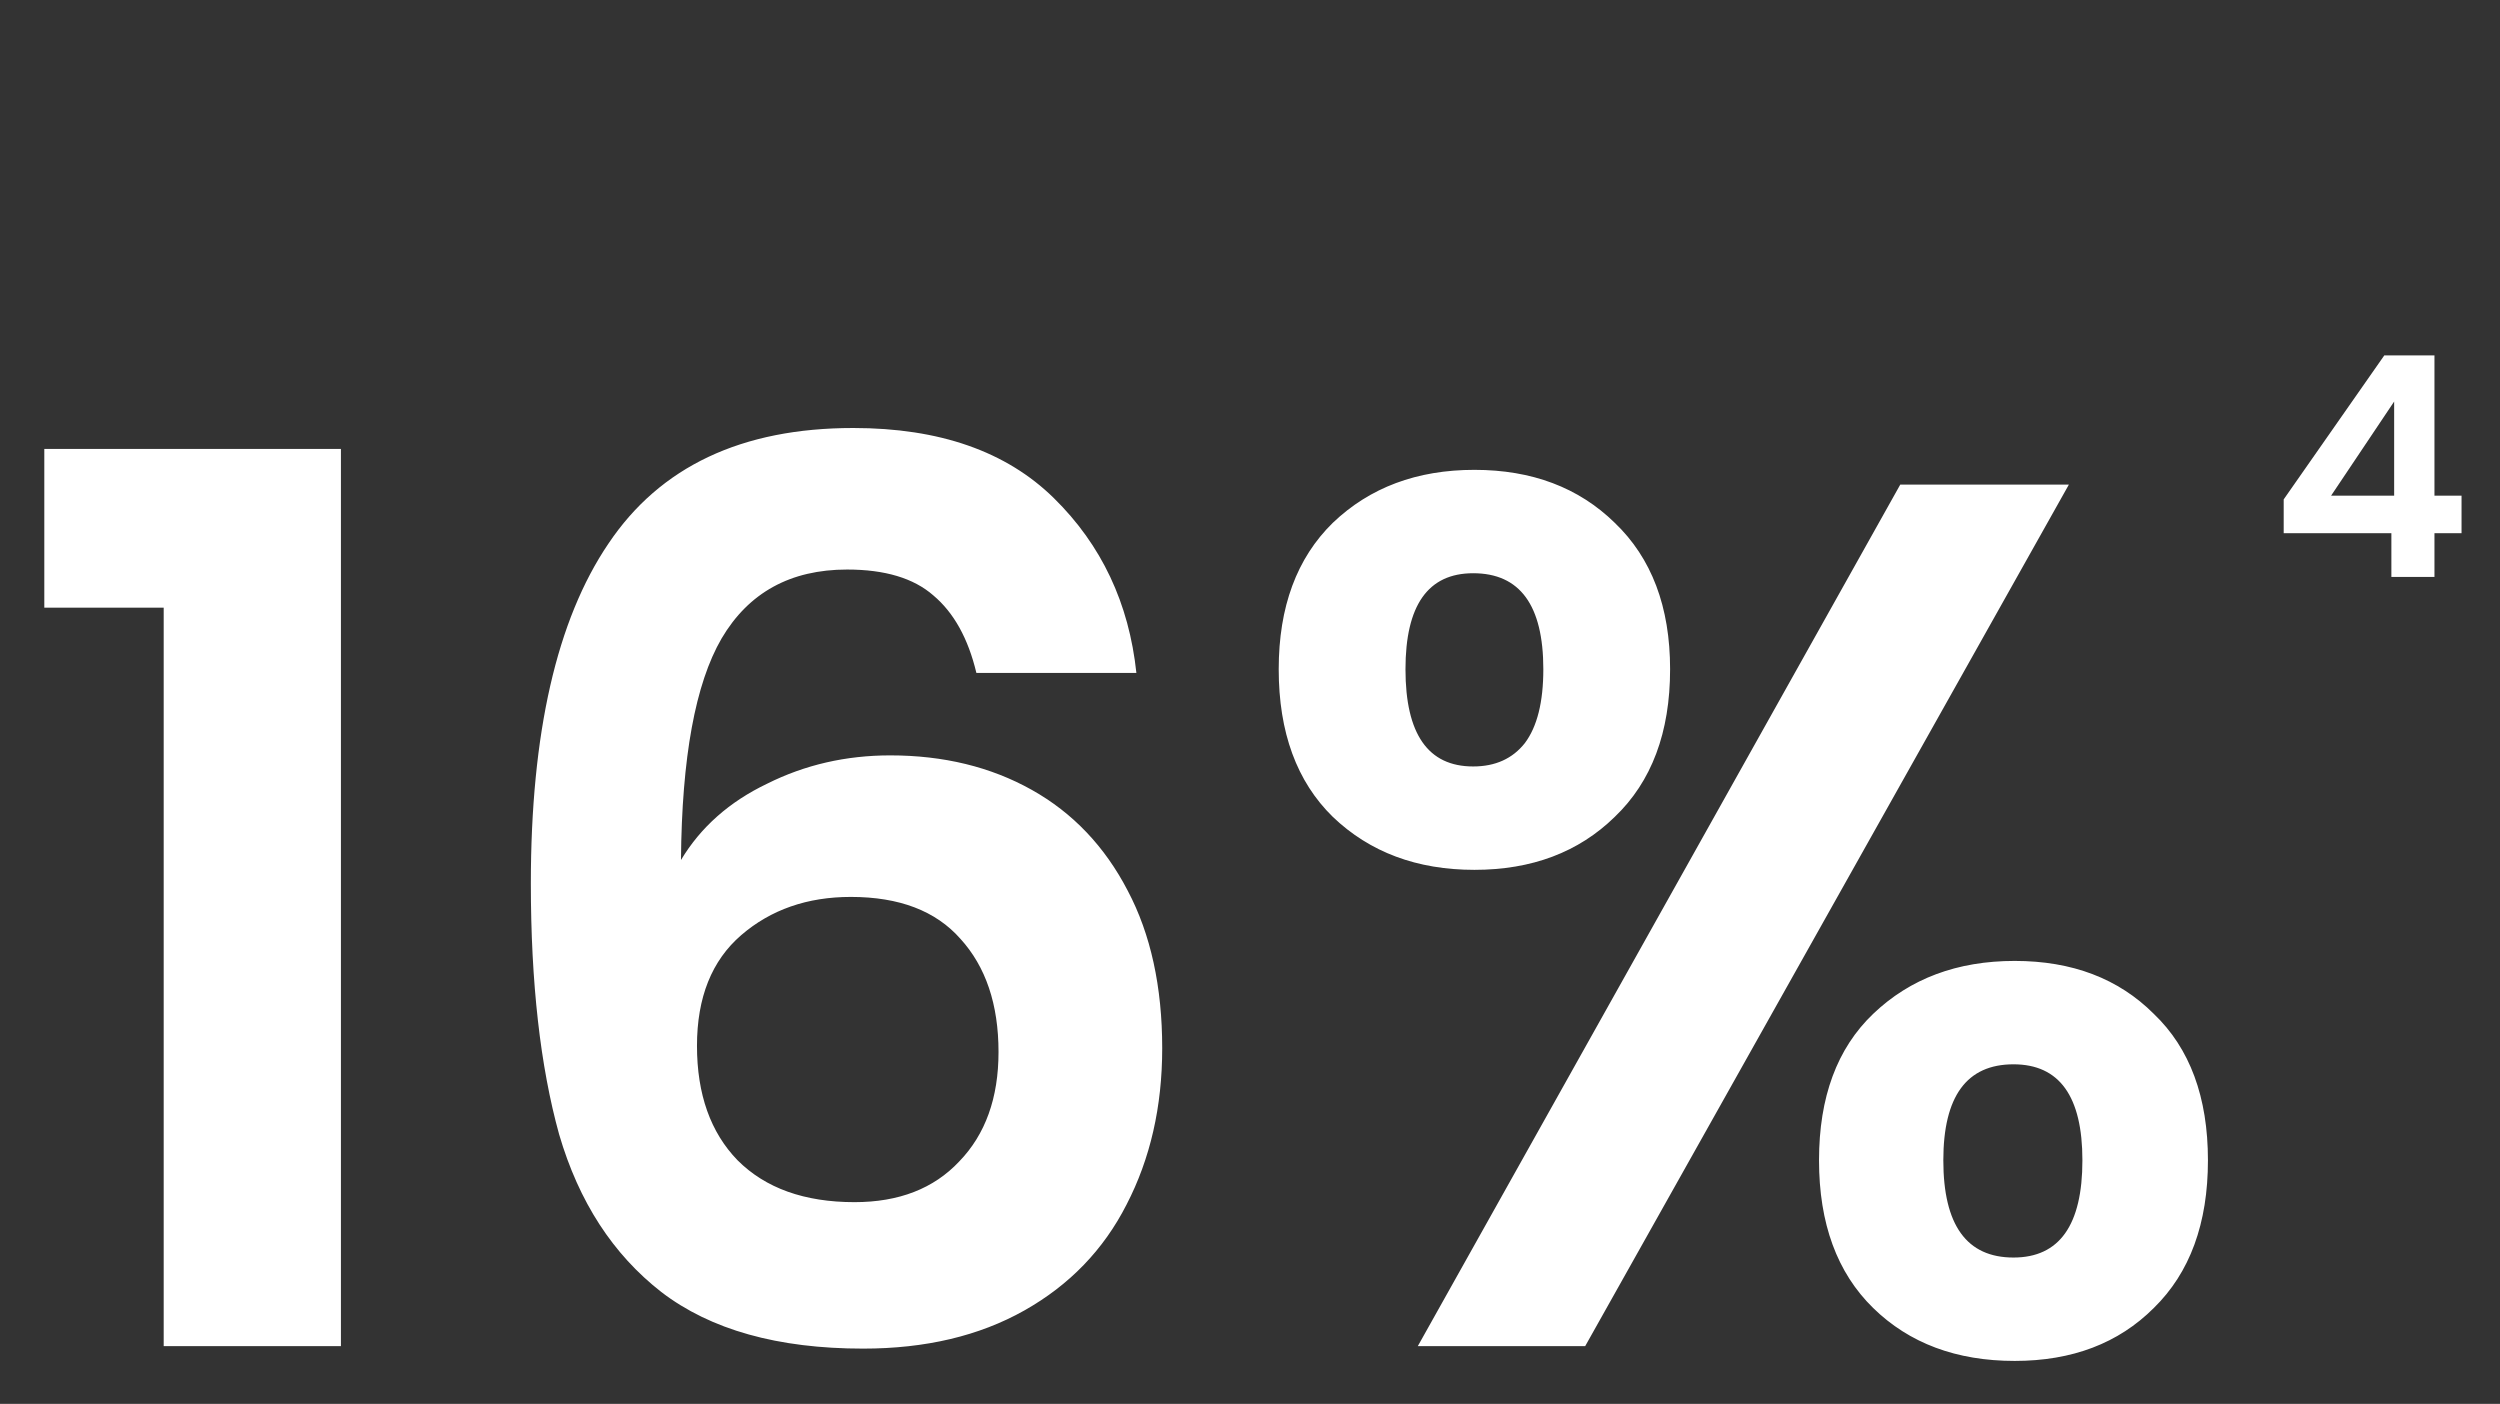<svg width="130" height="73" viewBox="0 0 130 73" fill="none" xmlns="http://www.w3.org/2000/svg">
<rect x="0" y="0" width="130" height="73" fill="#333333" stroke="none"/>
<path d="M2.304 31.6V23.344H17.728V70H8.512V31.6H2.304ZM50.772 34.992C50.345 33.2 49.598 31.856 48.532 30.96C47.508 30.064 46.014 29.616 44.051 29.616C41.108 29.616 38.931 30.811 37.523 33.2C36.158 35.547 35.454 39.387 35.411 44.72C36.435 43.013 37.929 41.691 39.892 40.752C41.854 39.771 43.987 39.28 46.291 39.28C49.065 39.28 51.518 39.877 53.651 41.072C55.785 42.267 57.449 44.016 58.644 46.32C59.838 48.581 60.435 51.312 60.435 54.512C60.435 57.541 59.817 60.251 58.58 62.64C57.385 64.987 55.614 66.821 53.267 68.144C50.921 69.467 48.126 70.128 44.883 70.128C40.446 70.128 36.947 69.147 34.388 67.184C31.87 65.221 30.099 62.491 29.076 58.992C28.094 55.451 27.604 51.099 27.604 45.936C27.604 38.128 28.948 32.24 31.636 28.272C34.324 24.261 38.569 22.256 44.371 22.256C48.852 22.256 52.329 23.472 54.803 25.904C57.278 28.336 58.708 31.365 59.092 34.992H50.772ZM44.243 46.64C41.982 46.64 40.084 47.301 38.547 48.624C37.011 49.947 36.243 51.867 36.243 54.384C36.243 56.901 36.947 58.885 38.355 60.336C39.806 61.787 41.833 62.512 44.435 62.512C46.739 62.512 48.553 61.808 49.876 60.4C51.241 58.992 51.923 57.093 51.923 54.704C51.923 52.229 51.262 50.267 49.94 48.816C48.66 47.365 46.761 46.64 44.243 46.64ZM66.493 34.8C66.493 31.557 67.432 29.019 69.309 27.184C71.229 25.349 73.682 24.432 76.669 24.432C79.656 24.432 82.088 25.349 83.965 27.184C85.885 29.019 86.845 31.557 86.845 34.8C86.845 38.085 85.885 40.645 83.965 42.48C82.088 44.315 79.656 45.232 76.669 45.232C73.682 45.232 71.229 44.315 69.309 42.48C67.432 40.645 66.493 38.085 66.493 34.8ZM107.581 25.2L82.429 70H73.725L98.813 25.2H107.581ZM76.605 29.808C74.258 29.808 73.085 31.472 73.085 34.8C73.085 38.171 74.258 39.856 76.605 39.856C77.757 39.856 78.653 39.451 79.293 38.64C79.933 37.787 80.253 36.507 80.253 34.8C80.253 31.472 79.037 29.808 76.605 29.808ZM94.589 60.336C94.589 57.051 95.528 54.512 97.405 52.72C99.325 50.885 101.778 49.968 104.765 49.968C107.752 49.968 110.162 50.885 111.997 52.72C113.874 54.512 114.813 57.051 114.813 60.336C114.813 63.621 113.874 66.181 111.997 68.016C110.162 69.851 107.752 70.768 104.765 70.768C101.736 70.768 99.282 69.851 97.405 68.016C95.528 66.181 94.589 63.621 94.589 60.336ZM104.701 55.344C102.269 55.344 101.053 57.008 101.053 60.336C101.053 63.707 102.269 65.392 104.701 65.392C107.09 65.392 108.285 63.707 108.285 60.336C108.285 57.008 107.09 55.344 104.701 55.344Z" fill="white"/>
<path d="M118.752 27.728V25.968L123.984 18.48H126.592V25.776H128V27.728H126.592V30H124.352V27.728H118.752ZM124.496 20.88L121.216 25.776H124.496V20.88Z" fill="white"/>
</svg>
